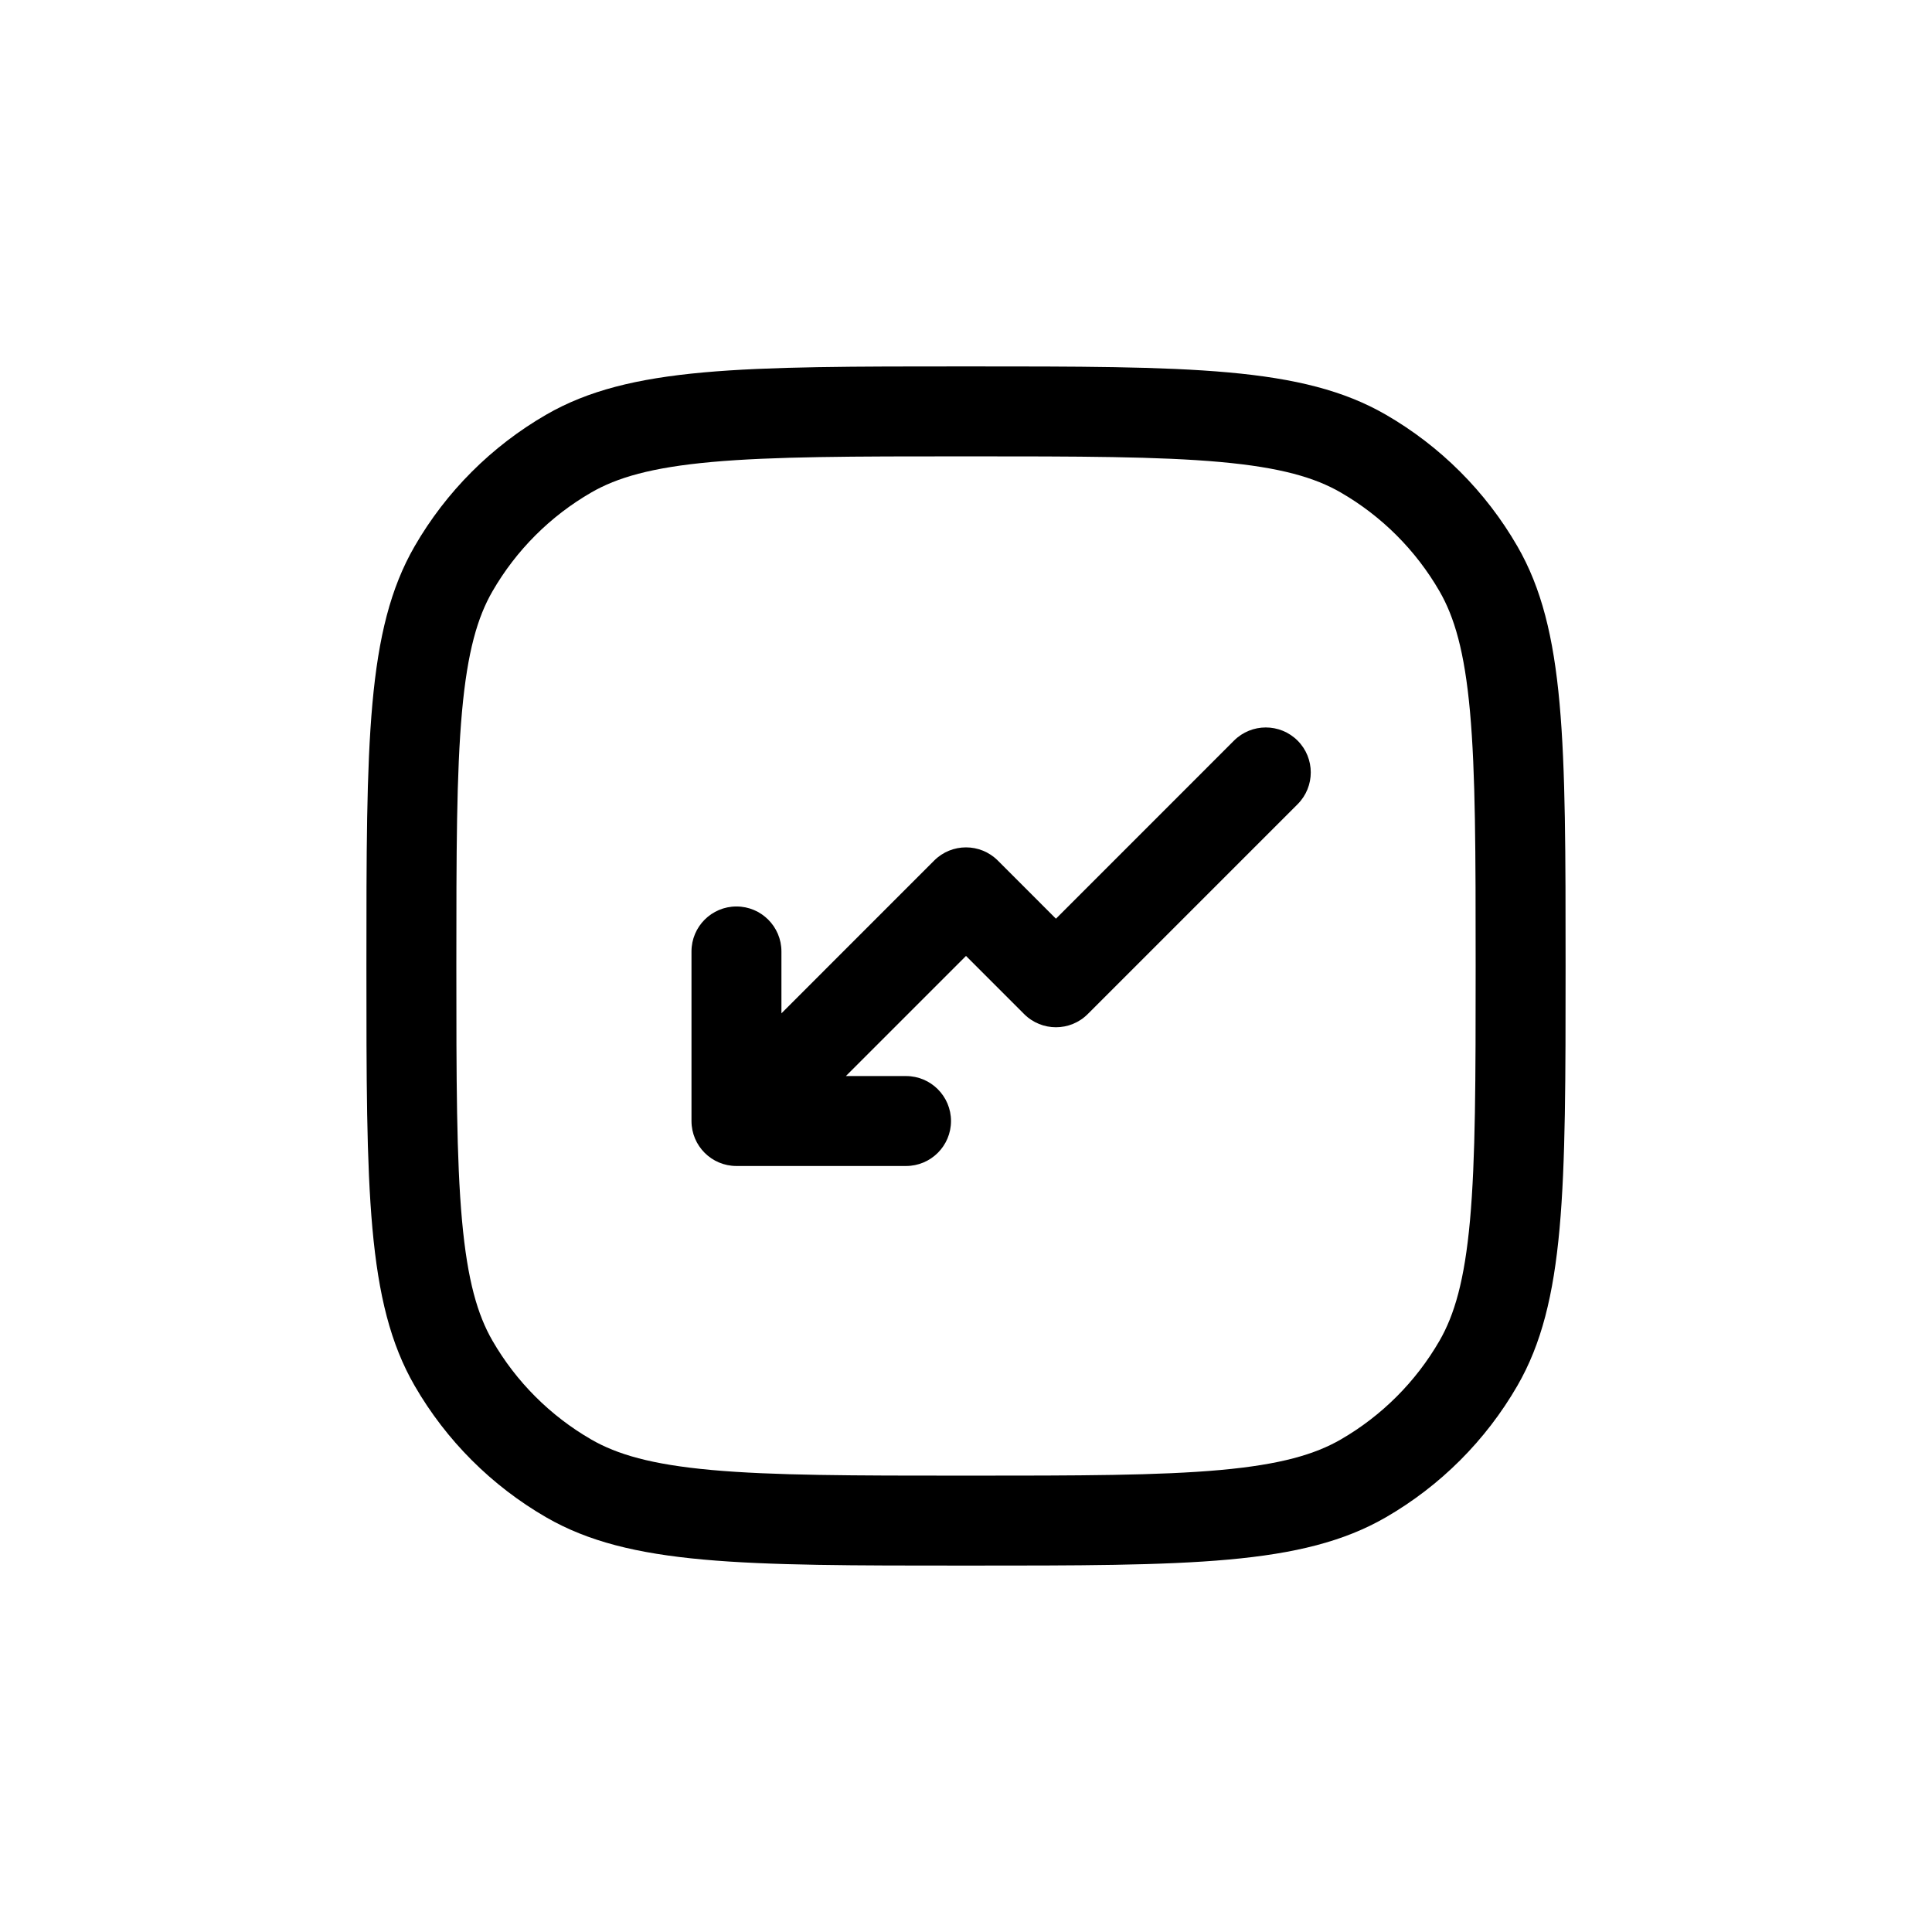 <svg xmlns="http://www.w3.org/2000/svg" width="58" height="58" viewBox="0 0 58 58" fill="none"><path d="M22.109 27.213C22.854 27.213 23.459 27.818 23.459 28.563L23.459 30.421L28.045 25.834C28.573 25.307 29.427 25.307 29.955 25.834L31.7 27.58L37.045 22.234C37.573 21.707 38.427 21.707 38.955 22.234C39.482 22.761 39.482 23.616 38.955 24.143L32.655 30.443C32.127 30.971 31.273 30.971 30.745 30.443L29 28.698L25.394 32.304L27.2 32.304C27.945 32.304 28.55 32.909 28.55 33.654C28.55 34.4 27.945 35.004 27.2 35.004L22.109 35.004C21.363 35.004 20.759 34.4 20.759 33.654L20.759 28.563C20.759 27.818 21.363 27.213 22.109 27.213Z" fill="black"></path><path fill-rule="evenodd" clip-rule="evenodd" d="M47 29C47 22.271 47 18.906 45.553 16.4C44.605 14.758 43.242 13.395 41.6 12.447C39.094 11 35.729 11 29 11C22.271 11 18.906 11 16.4 12.447C14.758 13.395 13.395 14.758 12.447 16.4C11 18.906 11 22.271 11 29C11 35.729 11 39.094 12.447 41.6C13.395 43.242 14.758 44.605 16.4 45.553C18.906 47 22.271 47 29 47C35.729 47 39.094 47 41.6 45.553C43.242 44.605 44.605 43.242 45.553 41.6C47 39.094 47 35.729 47 29ZM14.785 40.25C14.338 39.476 14.034 38.448 13.87 36.64C13.703 34.794 13.7 32.414 13.7 29C13.7 25.586 13.703 23.206 13.87 21.36C14.034 19.552 14.338 18.524 14.785 17.75C15.496 16.519 16.519 15.496 17.75 14.785C18.524 14.338 19.552 14.034 21.36 13.87C23.206 13.703 25.586 13.7 29 13.7C32.414 13.7 34.794 13.703 36.64 13.87C38.448 14.034 39.476 14.338 40.25 14.785C41.481 15.496 42.504 16.519 43.215 17.75C43.661 18.524 43.966 19.552 44.13 21.36C44.297 23.206 44.3 25.586 44.3 29C44.3 32.414 44.297 34.794 44.13 36.64C43.966 38.448 43.661 39.476 43.215 40.25C42.504 41.481 41.481 42.504 40.25 43.215C39.476 43.661 38.448 43.966 36.64 44.13C34.794 44.297 32.414 44.3 29 44.3C25.586 44.3 23.206 44.297 21.36 44.13C19.552 43.966 18.524 43.661 17.75 43.215C16.519 42.504 15.496 41.481 14.785 40.25Z" fill="black"></path></svg>